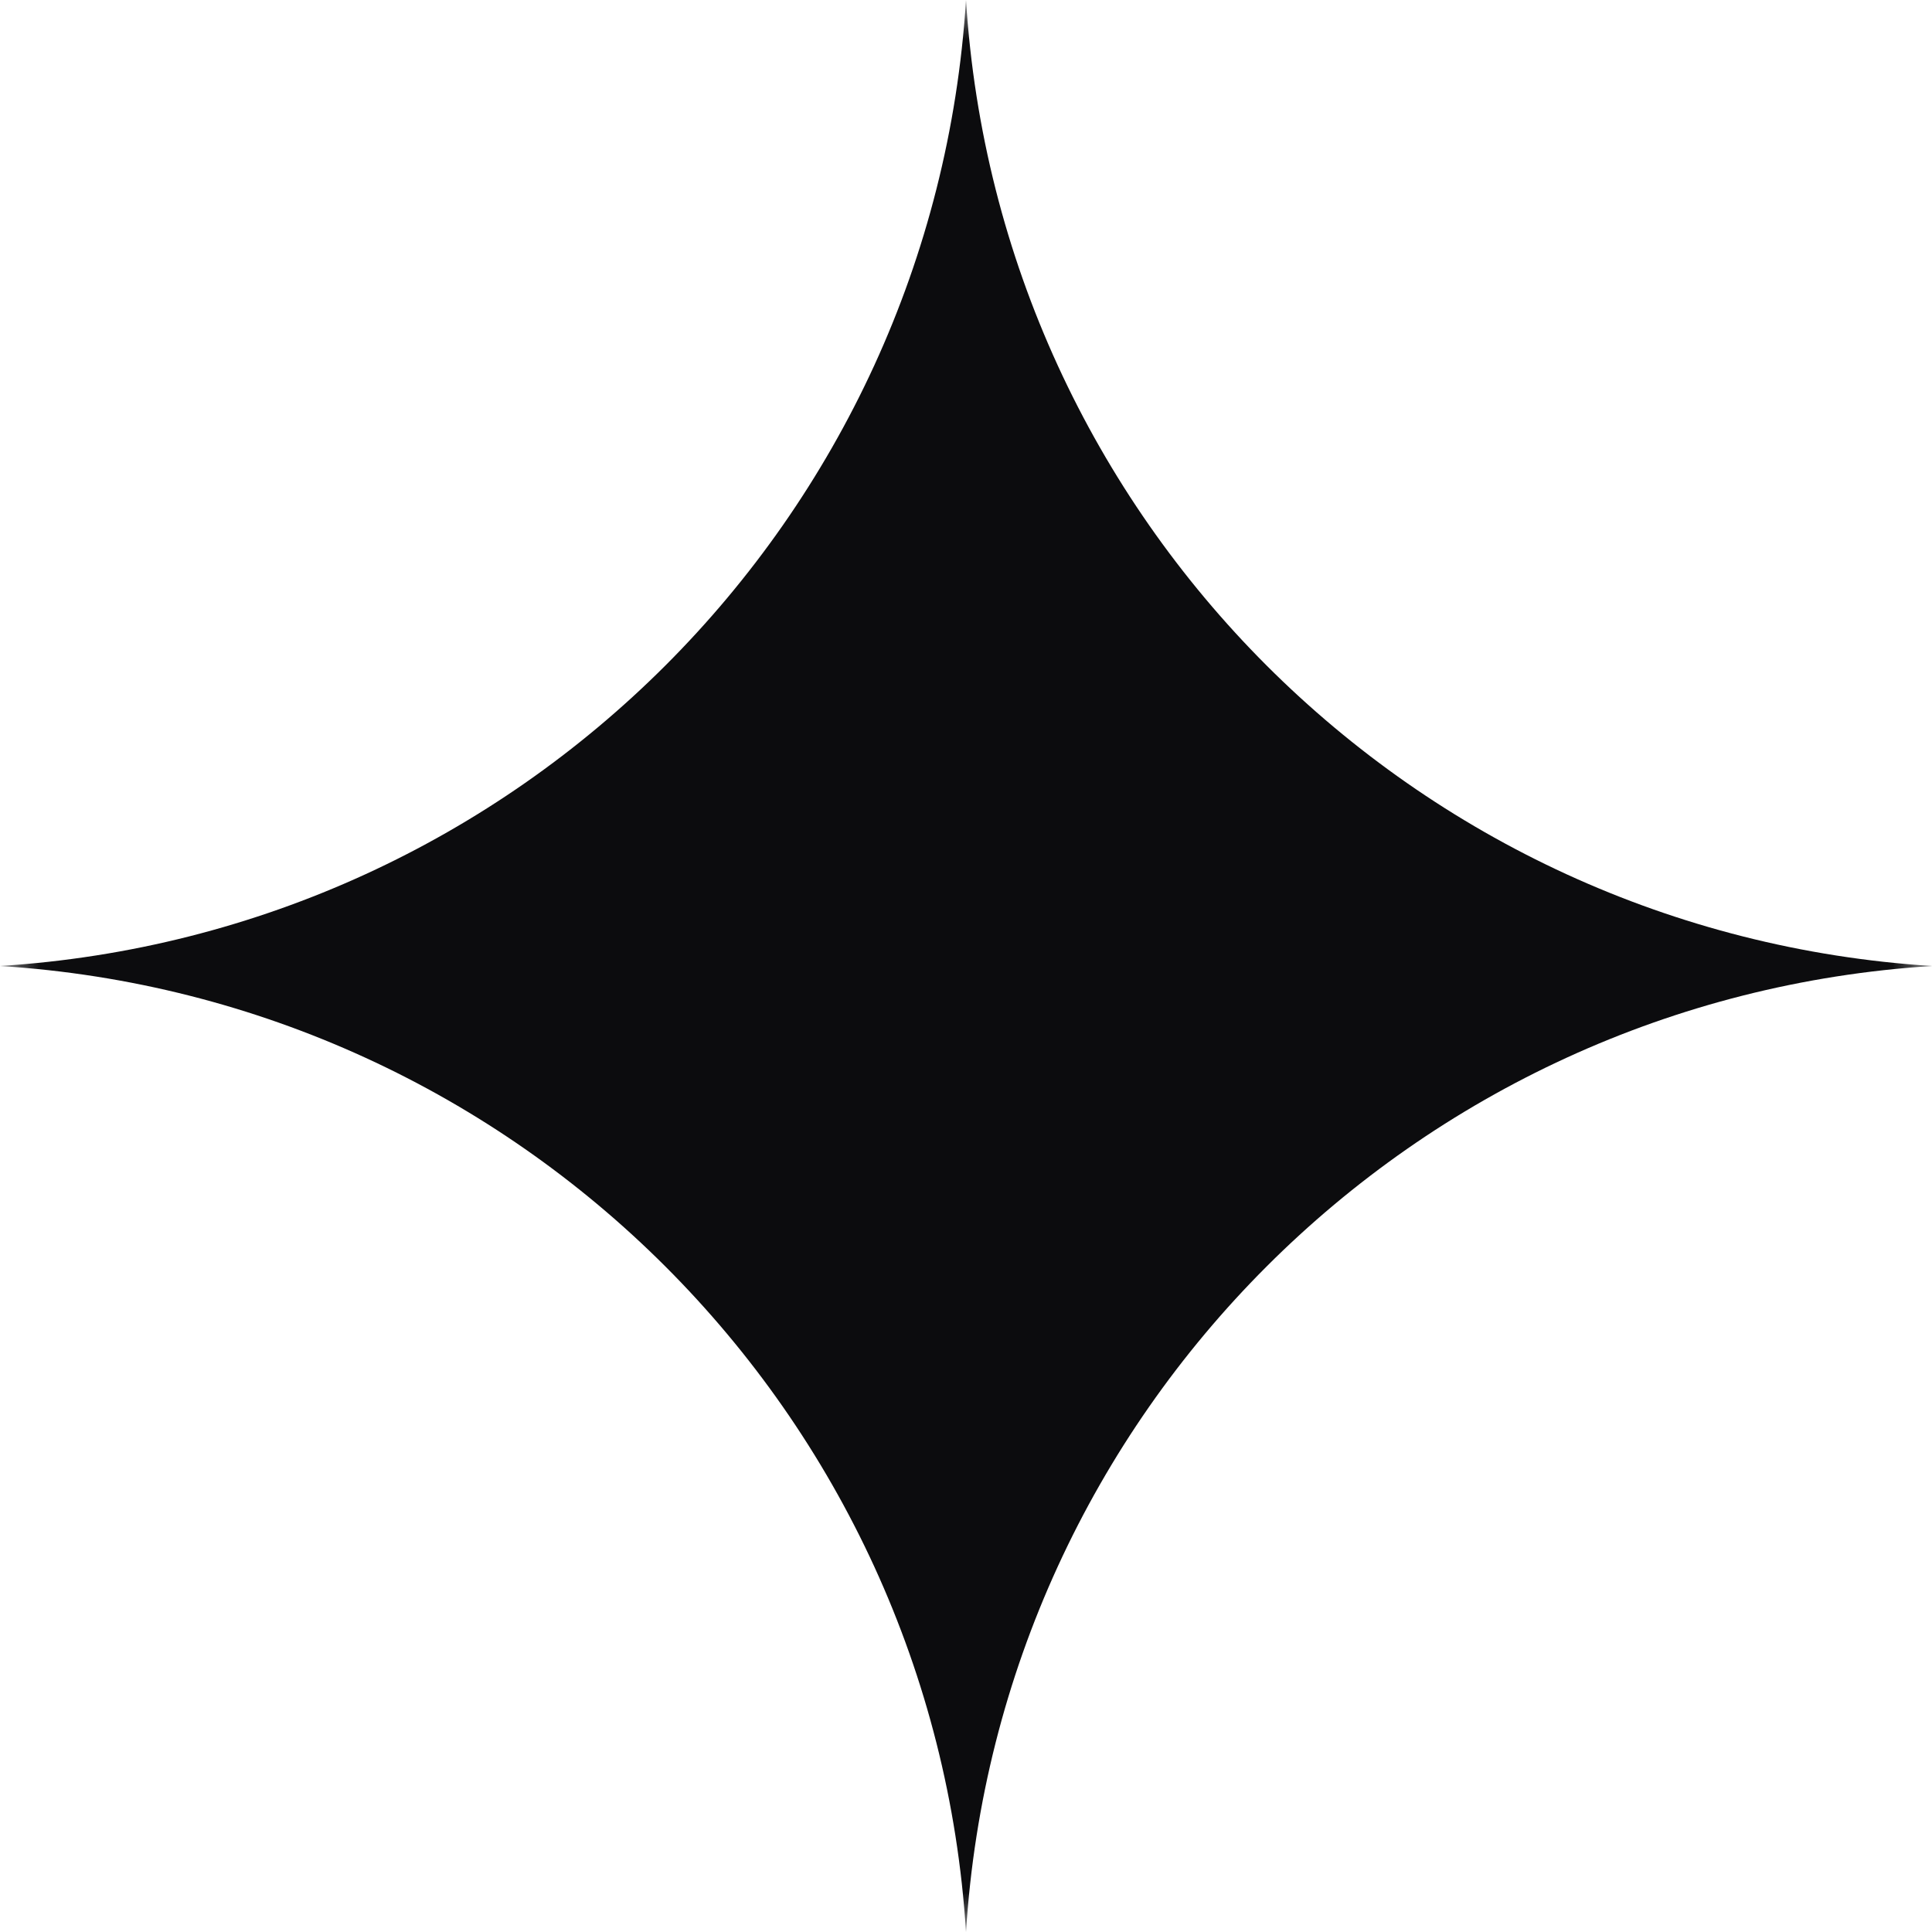 <svg width="24" height="24" viewBox="0 0 24 24" fill="none" xmlns="http://www.w3.org/2000/svg">
<mask id="mask0_3199_7021" style="mask-type:luminance" maskUnits="userSpaceOnUse" x="0" y="0" width="24" height="24">
<path d="M24 0H0V24H24V0Z" fill="white"/>
</mask>
<g mask="url(#mask0_3199_7021)">
<path d="M12 0C12.407 6.451 17.549 11.593 24 12C17.549 12.407 12.407 17.549 12 24C11.593 17.549 6.451 12.407 0 12C6.451 11.593 11.593 6.451 12 0Z" fill="#0C0C0E"/>
</g>
</svg>

